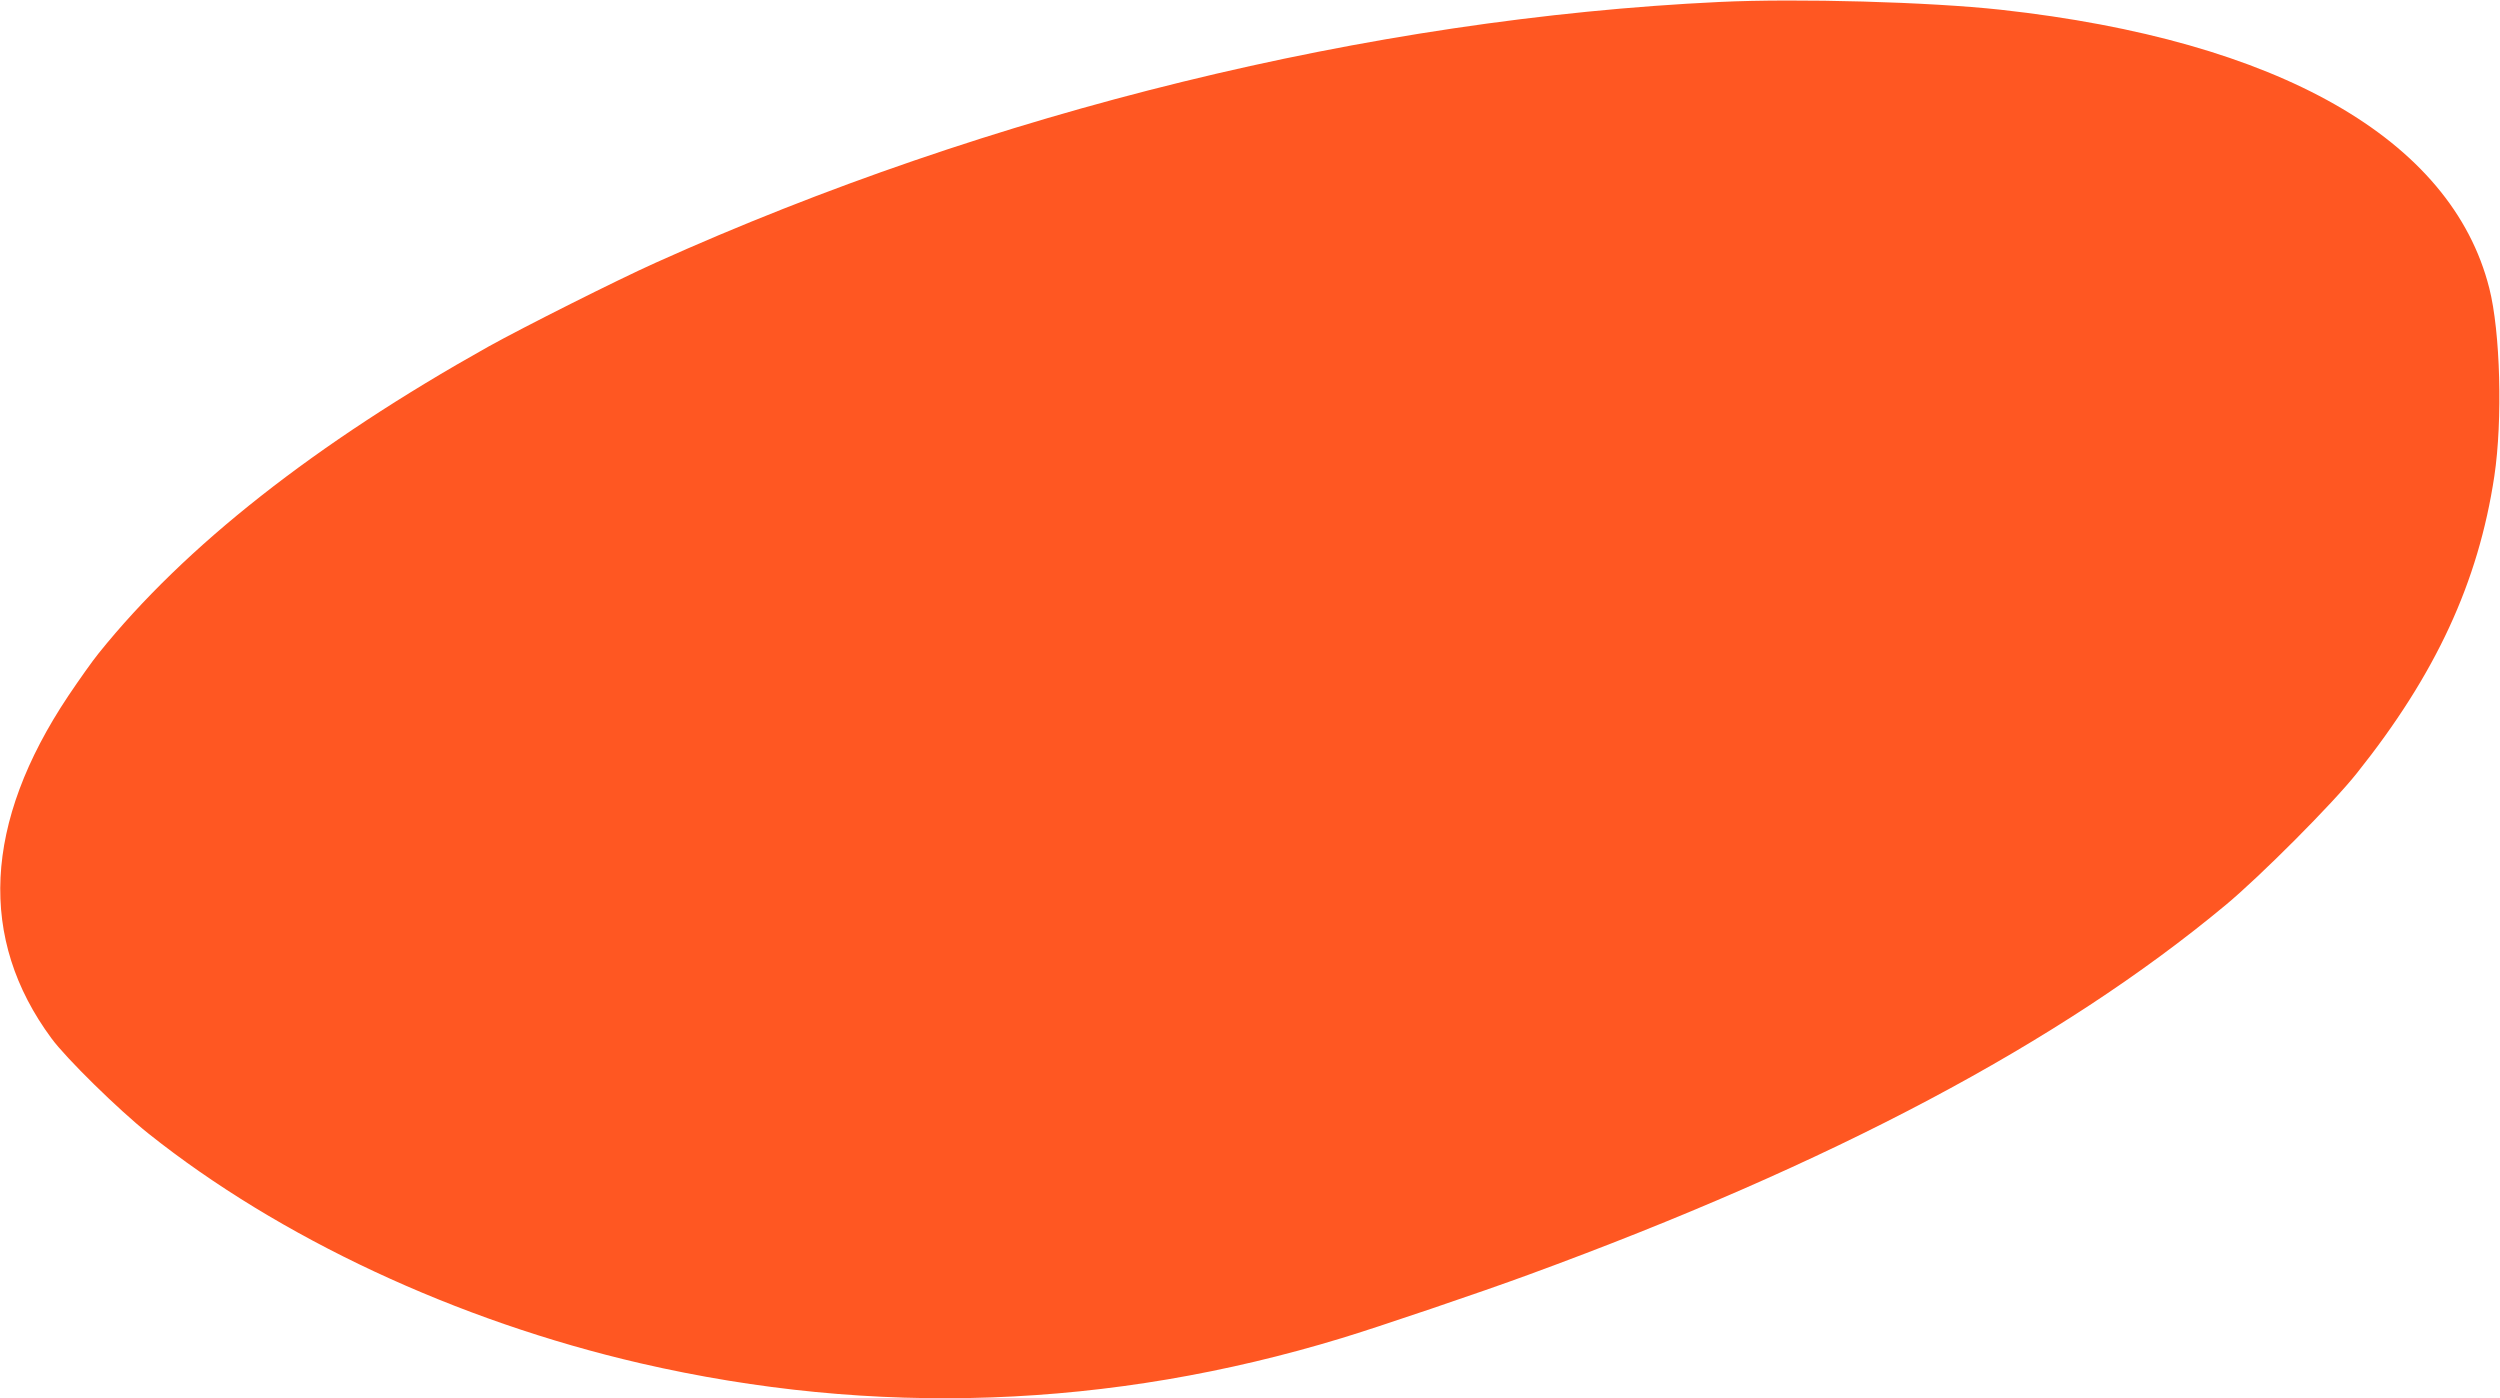 <?xml version="1.0" standalone="no"?>
<!DOCTYPE svg PUBLIC "-//W3C//DTD SVG 20010904//EN"
 "http://www.w3.org/TR/2001/REC-SVG-20010904/DTD/svg10.dtd">
<svg version="1.0" xmlns="http://www.w3.org/2000/svg"
 width="1280pt" height="716pt" viewBox="0 0 1280 716"
 preserveAspectRatio="xMidYMid meet">
<g transform="translate(0,716) scale(0.1,-0.1)"
fill="#ff5722" stroke="none">
<path d="M8805 7150 c-1790 -85 -3728 -560 -5450 -1336 -192 -86 -677 -330
-855 -429 -886 -496 -1553 -1020 -1995 -1570 -31 -38 -101 -137 -156 -219
-433 -649 -462 -1243 -85 -1753 74 -101 342 -364 495 -486 671 -535 1578 -959
2520 -1177 1195 -276 2404 -233 3591 129 182 55 719 237 955 324 1554 569
2722 1188 3570 1893 176 146 549 520 671 674 405 507 623 978 705 1522 43 287
31 740 -26 963 -193 763 -1079 1268 -2500 1425 -365 40 -1039 59 -1440 40z"/>
</g>
</svg>
